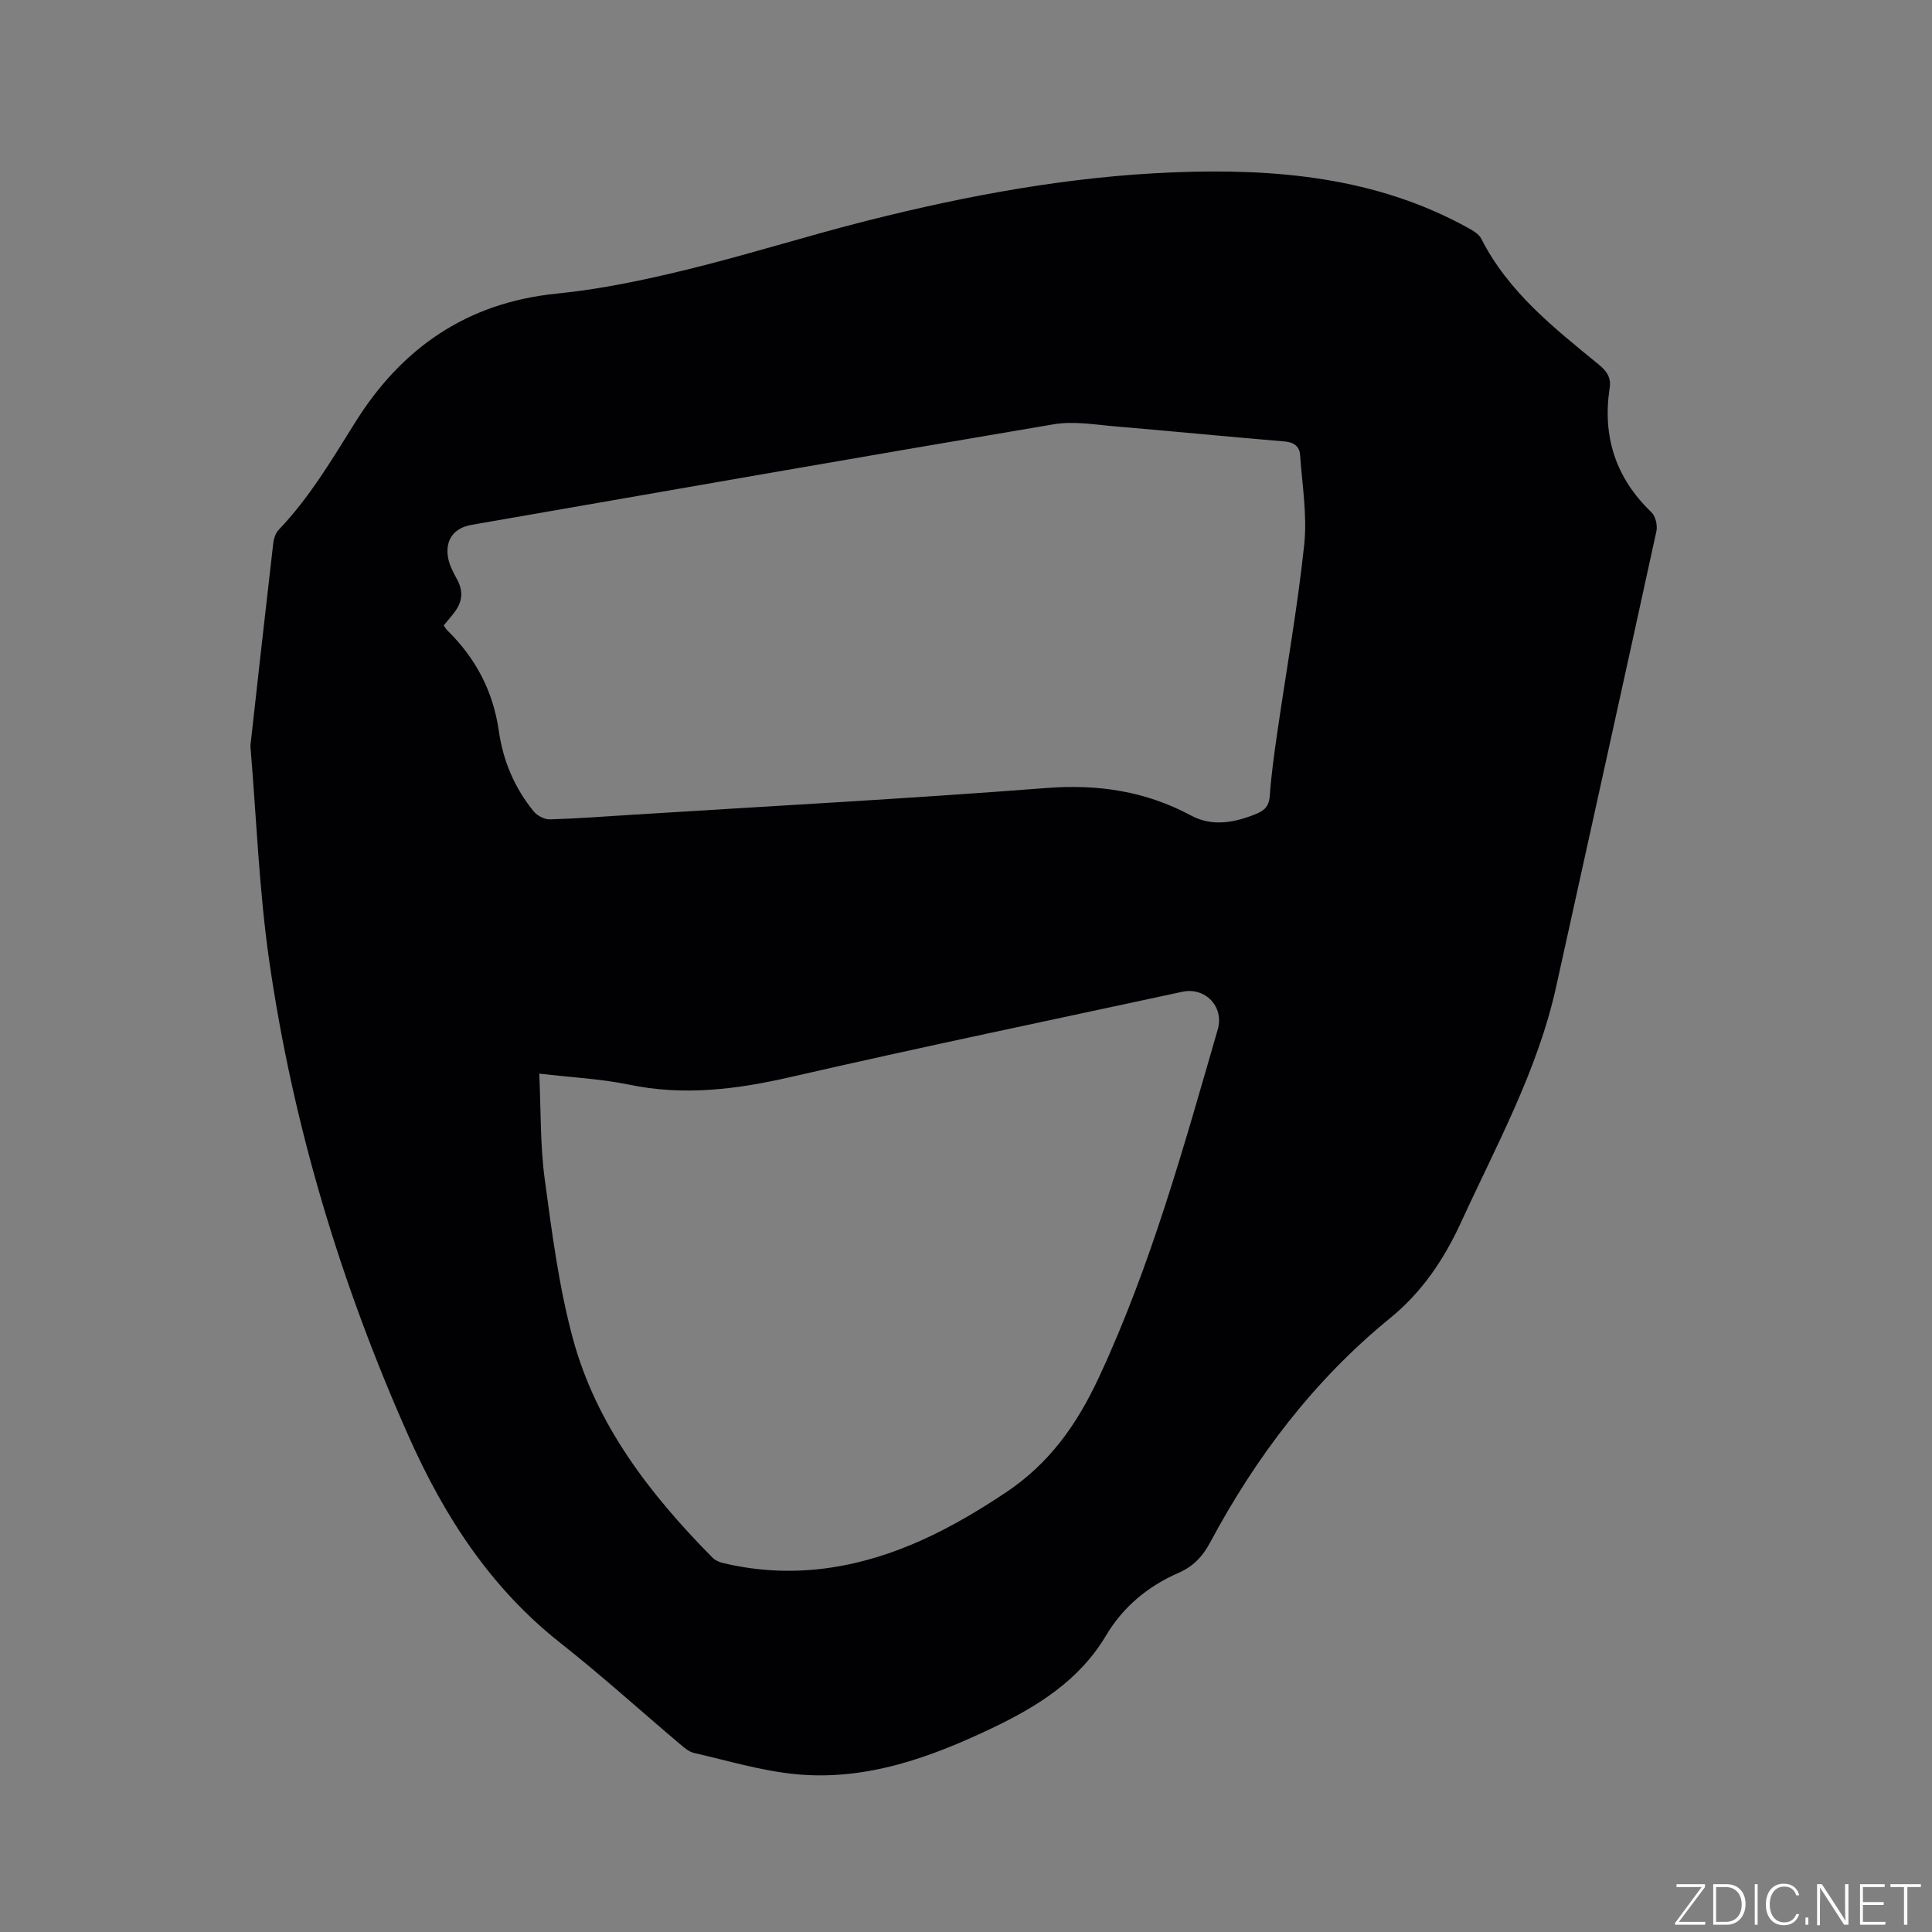<svg enable-background="new 0 0 400 400" viewBox="0 0 400 400" xmlns="http://www.w3.org/2000/svg"><rect x="0" y="0" width="400" height="400" fill="#808080" stroke="none"/><g fill="#fafbfc"><path d="m346.9 398 5.4-7.3h-5.2v-.6h5.9v.6l-5.4 7.2h5.5l-.1.6h-6.2v-.5z"/><path d="m354.7 390.1h2.8c2.3 0 3.9 1.6 3.9 4.1s-1.6 4.3-3.9 4.3h-2.8zm.6 7.8h2c2.2 0 3.3-1.6 3.3-3.6 0-1.8-1-3.6-3.3-3.6h-2z"/><path d="m363.9 390.1v8.4h-.6v-8.4z"/><path d="m372.5 396.3c-.4 1.3-1.4 2.3-3.2 2.3-2.4 0-3.7-1.9-3.7-4.3 0-2.3 1.2-4.3 3.7-4.3 1.8 0 2.9 1 3.2 2.4h-.6c-.4-1.1-1.1-1.8-2.5-1.8-2.1 0-3 1.9-3 3.7s.9 3.7 3 3.7c1.4 0 2.1-.7 2.5-1.7z"/><path d="m373.8 398.5v-1.5h.6v1.5z"/><path d="m376.2 398.5v-8.4h1c1.3 2 4.4 6.7 4.9 7.6-.1-1.2-.1-2.4-.1-3.8v-3.8h.7v8.4h-.9c-1.2-1.9-4.4-6.8-5-7.7.1 1.1 0 2.3 0 3.9v3.9h-.6z"/><path d="m390 394.4h-4.3v3.5h4.7l-.1.6h-5.2v-8.4h5.1v.6h-4.5v3.1h4.3z"/><path d="m394.2 390.7h-2.8v-.6h6.3v.6h-2.8v7.8h-.7z"/></g><path d="m51.84 154.43c1.56-13.97 3.11-27.95 4.73-41.93.11-.98.48-2.14 1.14-2.82 6.35-6.65 10.98-14.47 15.82-22.22 9.63-15.41 23.14-24.81 41.73-26.67 9.01-.9 17.98-2.78 26.79-4.93 12.64-3.08 25.07-7.04 37.69-10.22 20.79-5.24 41.91-9.13 63.31-9.96 20.94-.82 41.77.96 60.76 11.43 1.08.59 2.37 1.32 2.88 2.33 5.6 11.03 15.04 18.45 24.3 26.02 1.6 1.31 2.61 2.66 2.28 4.82-1.55 10.07 1.22 18.66 8.64 25.78.85.81 1.29 2.72 1.03 3.93-6.85 31.44-13.82 62.85-20.75 94.28-3.83 17.36-12.35 32.79-19.67 48.74-3.57 7.78-8.11 14.51-14.72 19.9-15.74 12.84-27.76 28.69-37.29 46.51-1.5 2.81-3.51 4.93-6.47 6.21-6.38 2.77-11.51 7.04-15.09 13.05-5.52 9.26-14.19 14.64-23.55 19.11-12.84 6.12-26.13 10.93-40.62 9.54-7.1-.68-14.06-2.8-21.06-4.39-1.06-.24-2.04-1.08-2.91-1.82-8.26-6.98-16.28-14.25-24.76-20.94-14.48-11.41-24.06-26.21-31.45-42.82-14.03-31.53-23.94-64.29-28.86-98.43-2.11-14.67-2.64-29.54-3.9-44.5zm40.02-24.94c.26.36.46.73.75 1.02 5.87 5.75 9.49 12.59 10.66 20.8.88 6.18 3.26 11.84 7.24 16.7.73.89 2.23 1.66 3.35 1.63 5.61-.16 11.21-.59 16.82-.94 28.65-1.8 57.33-3.34 85.95-5.55 10.73-.83 20.55.64 30.02 5.72 4.38 2.35 9.05 1.45 13.54-.41 1.76-.73 2.57-1.7 2.71-3.73.3-4.33.91-8.64 1.53-12.94 1.88-13 4.21-25.94 5.59-38.99.65-6.11-.42-12.4-.85-18.61-.12-1.75-1.25-2.63-3.21-2.79-11.61-.97-23.21-2.12-34.82-3.1-4.31-.36-8.78-1.16-12.96-.46-40.2 6.78-80.35 13.84-120.52 20.82-3.58.62-5.49 2.99-4.92 6.64.25 1.61 1.08 3.18 1.88 4.63 1.27 2.31 1.16 4.46-.32 6.55-.73 1.02-1.58 1.95-2.44 3.01zm19.79 92.79c.35 7.64.18 14.79 1.12 21.78 1.5 11.1 2.93 22.31 5.84 33.08 4.86 17.94 16.01 32.29 28.88 45.33.55.56 1.4.95 2.17 1.13 7.4 1.77 14.9 2.08 22.4.95 13.39-2.02 25.04-8.12 36.16-15.53 8.98-5.98 14.7-13.97 19.32-23.9 10.79-23.18 17.52-47.6 24.58-71.97 1.37-4.72-2.58-8.84-7.35-7.81-27.01 5.83-54.07 11.45-81 17.63-11.19 2.57-22.17 3.97-33.56 1.59-5.85-1.21-11.91-1.49-18.56-2.28z" fill="#010104"/></svg>